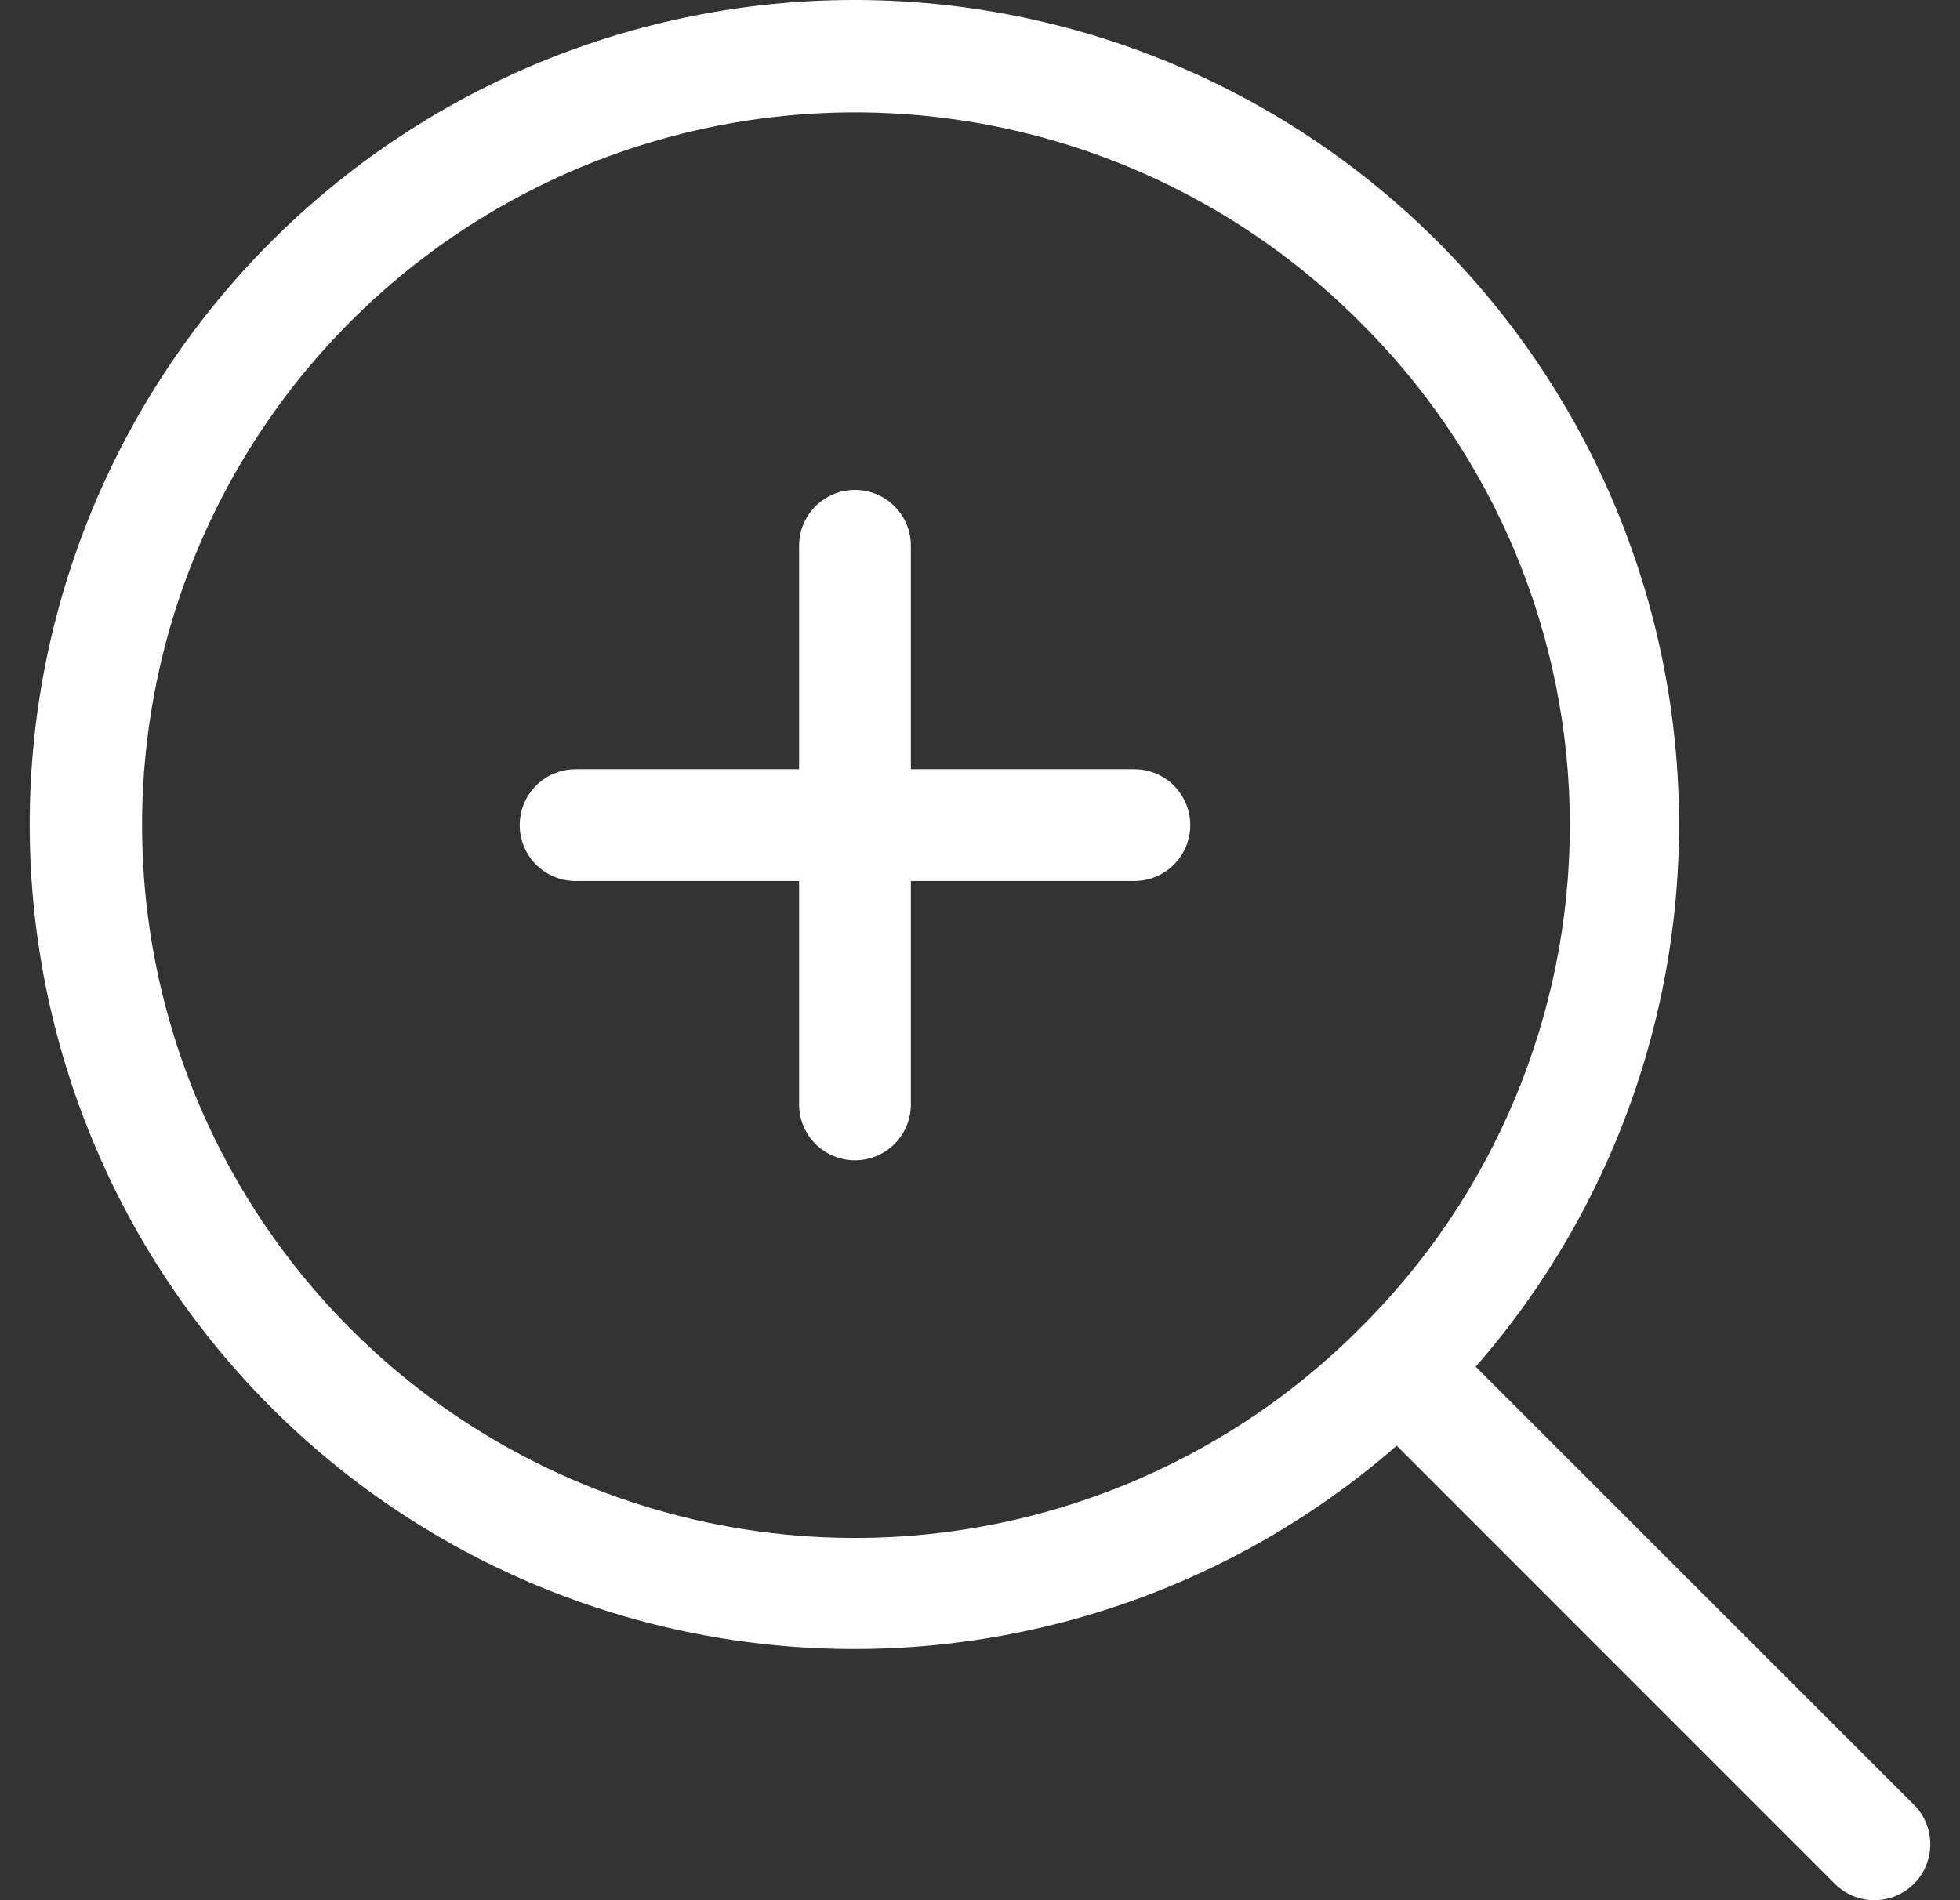 <svg width="33" height="32" viewBox="0 0 33 32" fill="none" xmlns="http://www.w3.org/2000/svg">
<rect x="0" y="0" width="33" height="32" fill="#333333" stroke="none"/>
<path d="M32.224 30.392C32.401 30.569 32.5 30.808 32.5 31.058C32.5 31.308 32.401 31.547 32.224 31.724C32.047 31.901 31.808 32 31.558 32C31.308 32 31.069 31.901 30.892 31.724L23.516 24.346C20.803 26.714 17.276 27.935 13.679 27.752C10.083 27.569 6.698 25.996 4.24 23.365C1.781 20.734 0.441 17.25 0.502 13.65C0.563 10.049 2.021 6.613 4.567 4.067C7.113 1.521 10.549 0.063 14.15 0.002C17.75 -0.059 21.234 1.281 23.865 3.74C26.496 6.198 28.069 9.583 28.252 13.179C28.435 16.776 27.214 20.303 24.846 23.016L32.224 30.392ZM22.883 5.408C21.205 3.73 19.066 2.586 16.737 2.123C14.409 1.66 11.995 1.898 9.802 2.806C7.609 3.715 5.734 5.253 4.415 7.227C3.096 9.201 2.392 11.522 2.392 13.896C2.392 16.27 3.096 18.591 4.415 20.565C5.734 22.539 7.609 24.077 9.802 24.986C11.995 25.894 14.409 26.132 16.737 25.669C19.066 25.205 21.205 24.062 22.883 22.383C24.007 21.274 24.899 19.952 25.509 18.495C26.117 17.038 26.431 15.475 26.431 13.896C26.431 12.317 26.117 10.753 25.509 9.296C24.899 7.839 24.007 6.518 22.883 5.408ZM19.099 12.954H15.336V9.191C15.336 8.941 15.237 8.702 15.06 8.525C14.884 8.349 14.645 8.25 14.395 8.25C14.145 8.25 13.906 8.349 13.73 8.525C13.553 8.702 13.454 8.941 13.454 9.191V12.954H9.691C9.441 12.954 9.202 13.053 9.025 13.23C8.849 13.406 8.75 13.645 8.75 13.895C8.75 14.145 8.849 14.384 9.025 14.56C9.202 14.737 9.441 14.836 9.691 14.836H13.454V18.599C13.454 18.849 13.553 19.088 13.73 19.265C13.906 19.441 14.145 19.54 14.395 19.54C14.645 19.54 14.884 19.441 15.06 19.265C15.237 19.088 15.336 18.849 15.336 18.599V14.836H19.099C19.349 14.836 19.588 14.737 19.765 14.56C19.941 14.384 20.04 14.145 20.04 13.895C20.04 13.645 19.941 13.406 19.765 13.23C19.588 13.053 19.349 12.954 19.099 12.954Z" fill="white"/>
</svg>
